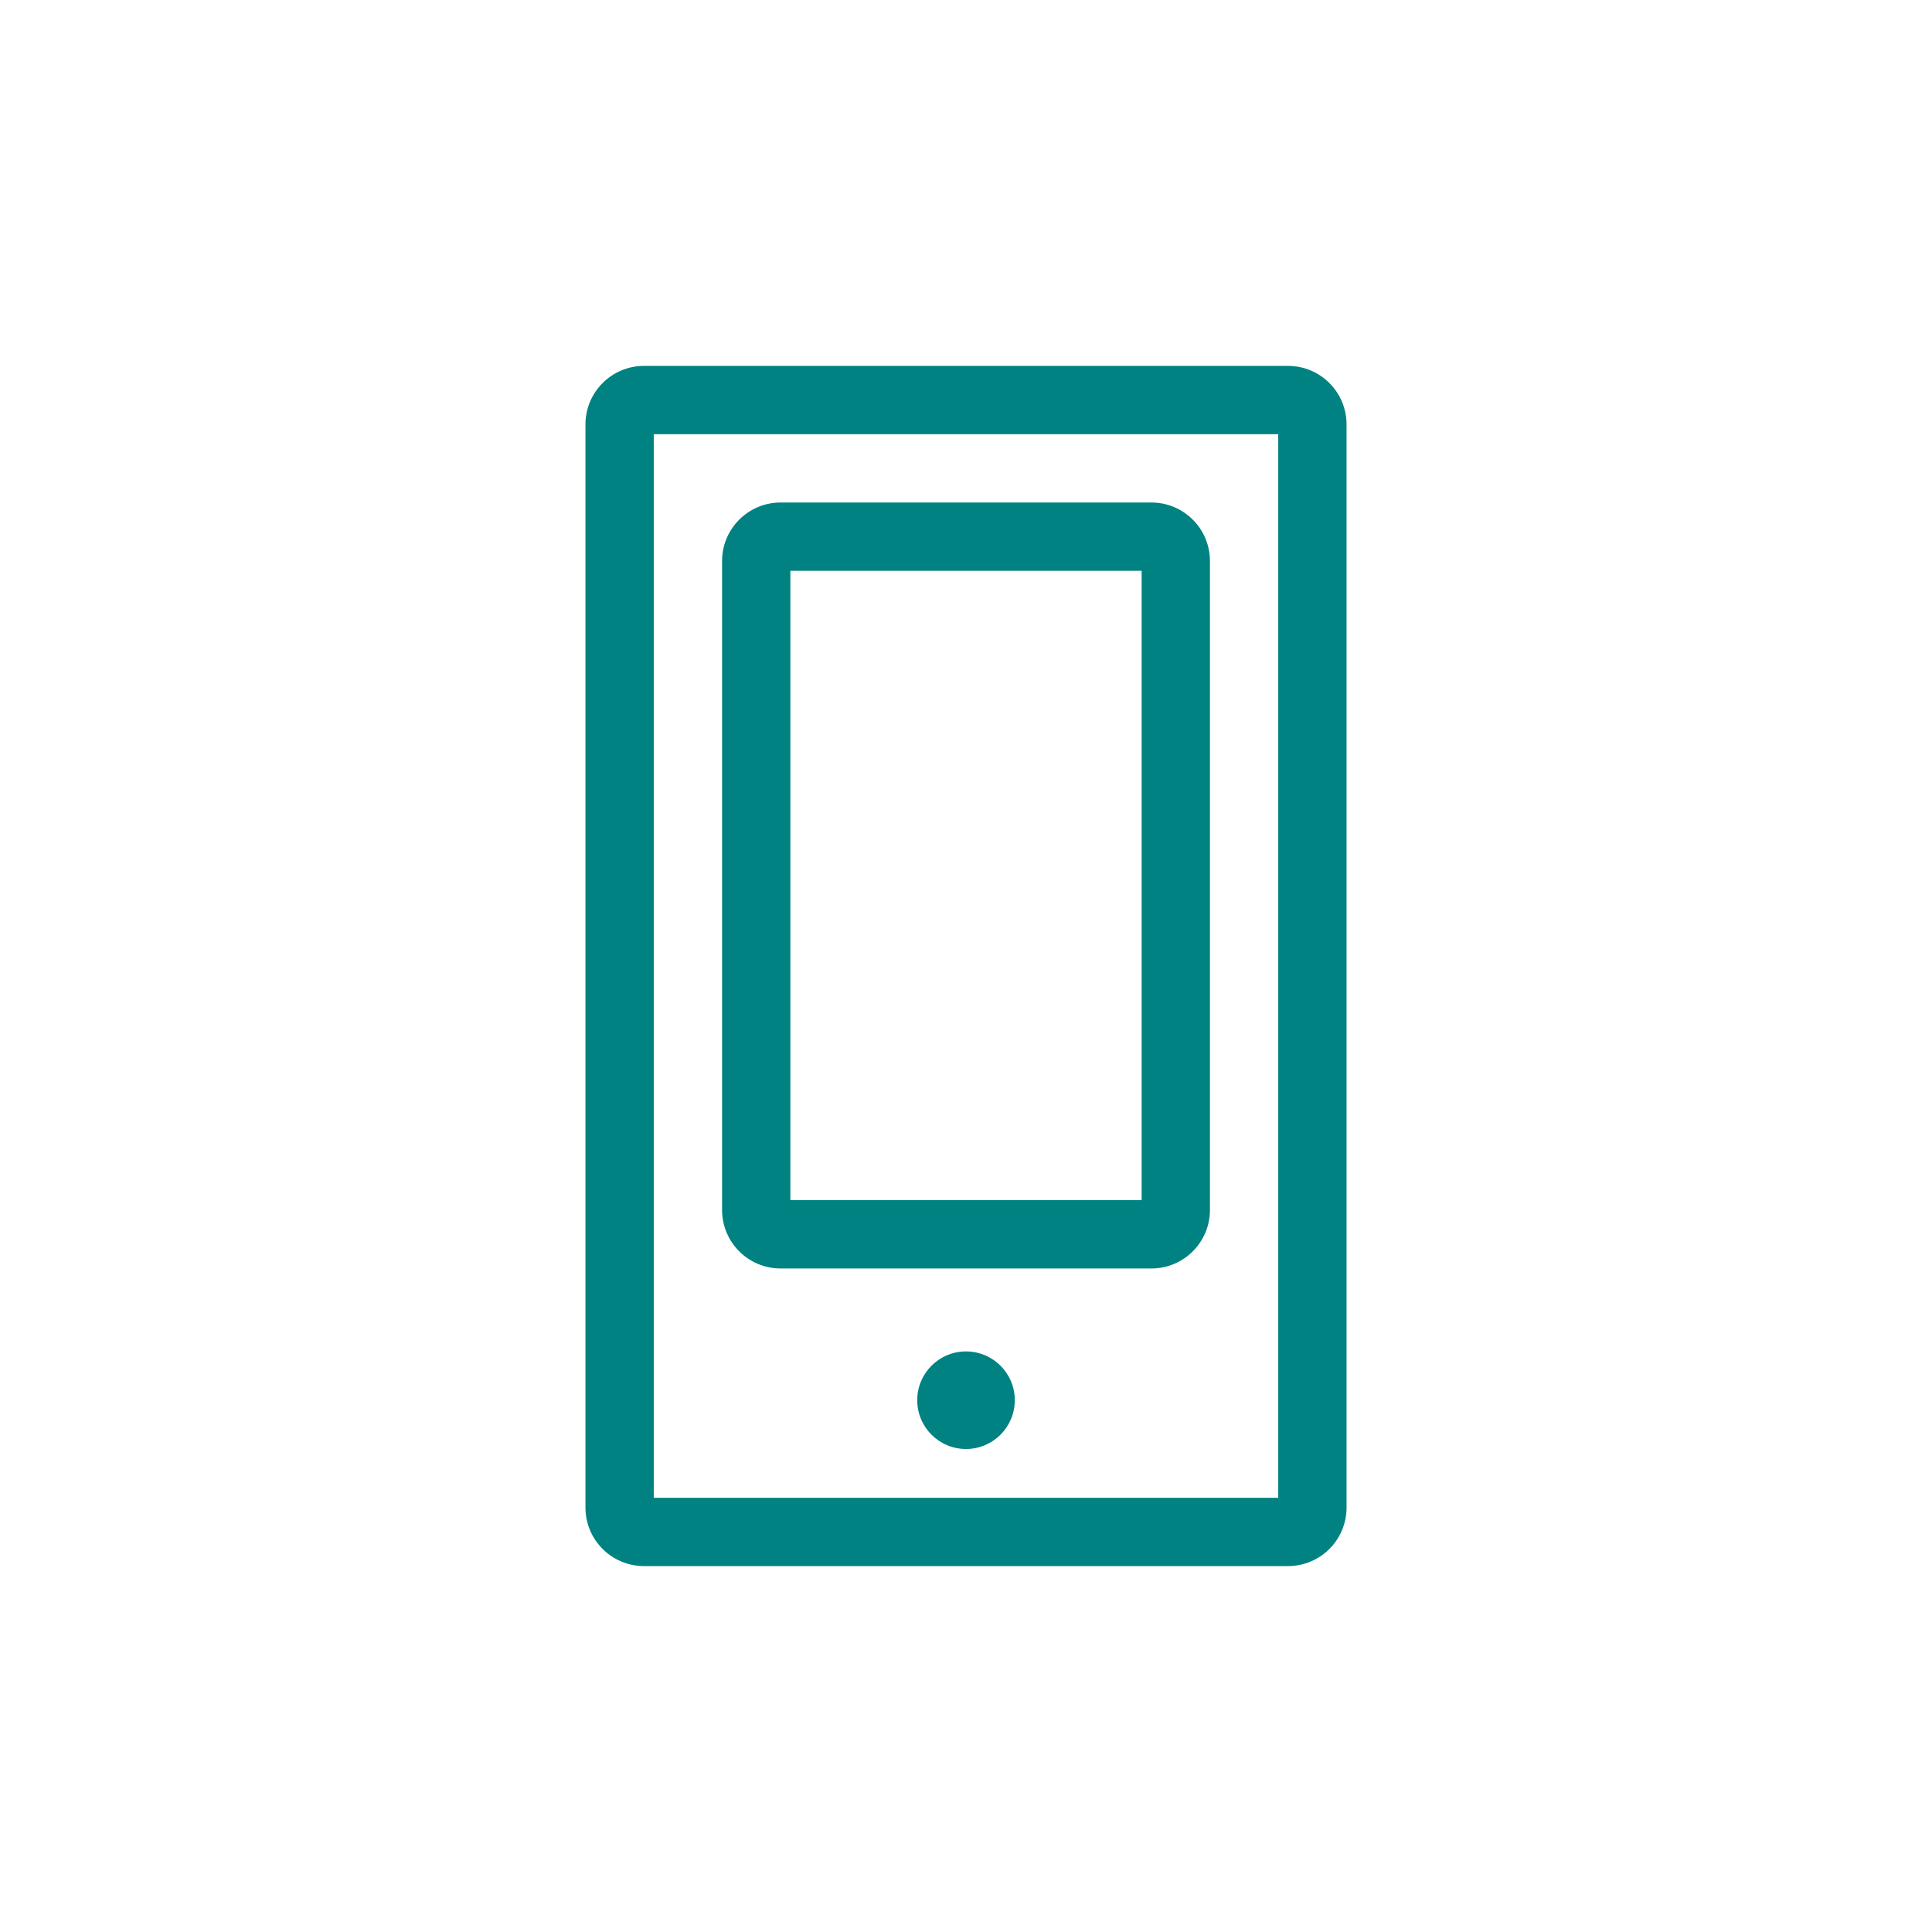 <svg width="256" height="256" viewBox="0 0 256 256" fill="none" xmlns="http://www.w3.org/2000/svg">
<path fill-rule="evenodd" clip-rule="evenodd" d="M77.576 56.242C77.576 51.958 81.049 48.484 85.334 48.484H170.667C174.951 48.484 178.425 51.958 178.425 56.242V199.757C178.425 204.041 174.951 207.515 170.667 207.515H85.334C81.049 207.515 77.576 204.041 77.576 199.757V56.242ZM86.627 57.535V198.464H169.374V57.535H86.627Z" fill="#008282"/>
<path fill-rule="evenodd" clip-rule="evenodd" d="M95.677 74.343C95.677 70.059 99.15 66.585 103.435 66.585H152.566C156.85 66.585 160.324 70.059 160.324 74.343V160.323C160.324 164.607 156.85 168.08 152.566 168.08H103.435C99.15 168.08 95.677 164.607 95.677 160.323V74.343ZM104.728 75.636V159.03H151.273V75.636H104.728Z" fill="#008282"/>
<path d="M134.465 185.535C134.465 189.105 131.571 192 128 192C124.43 192 121.536 189.105 121.536 185.535C121.536 181.965 124.43 179.07 128 179.07C131.571 179.07 134.465 181.965 134.465 185.535Z" fill="#008282"/>
</svg>
